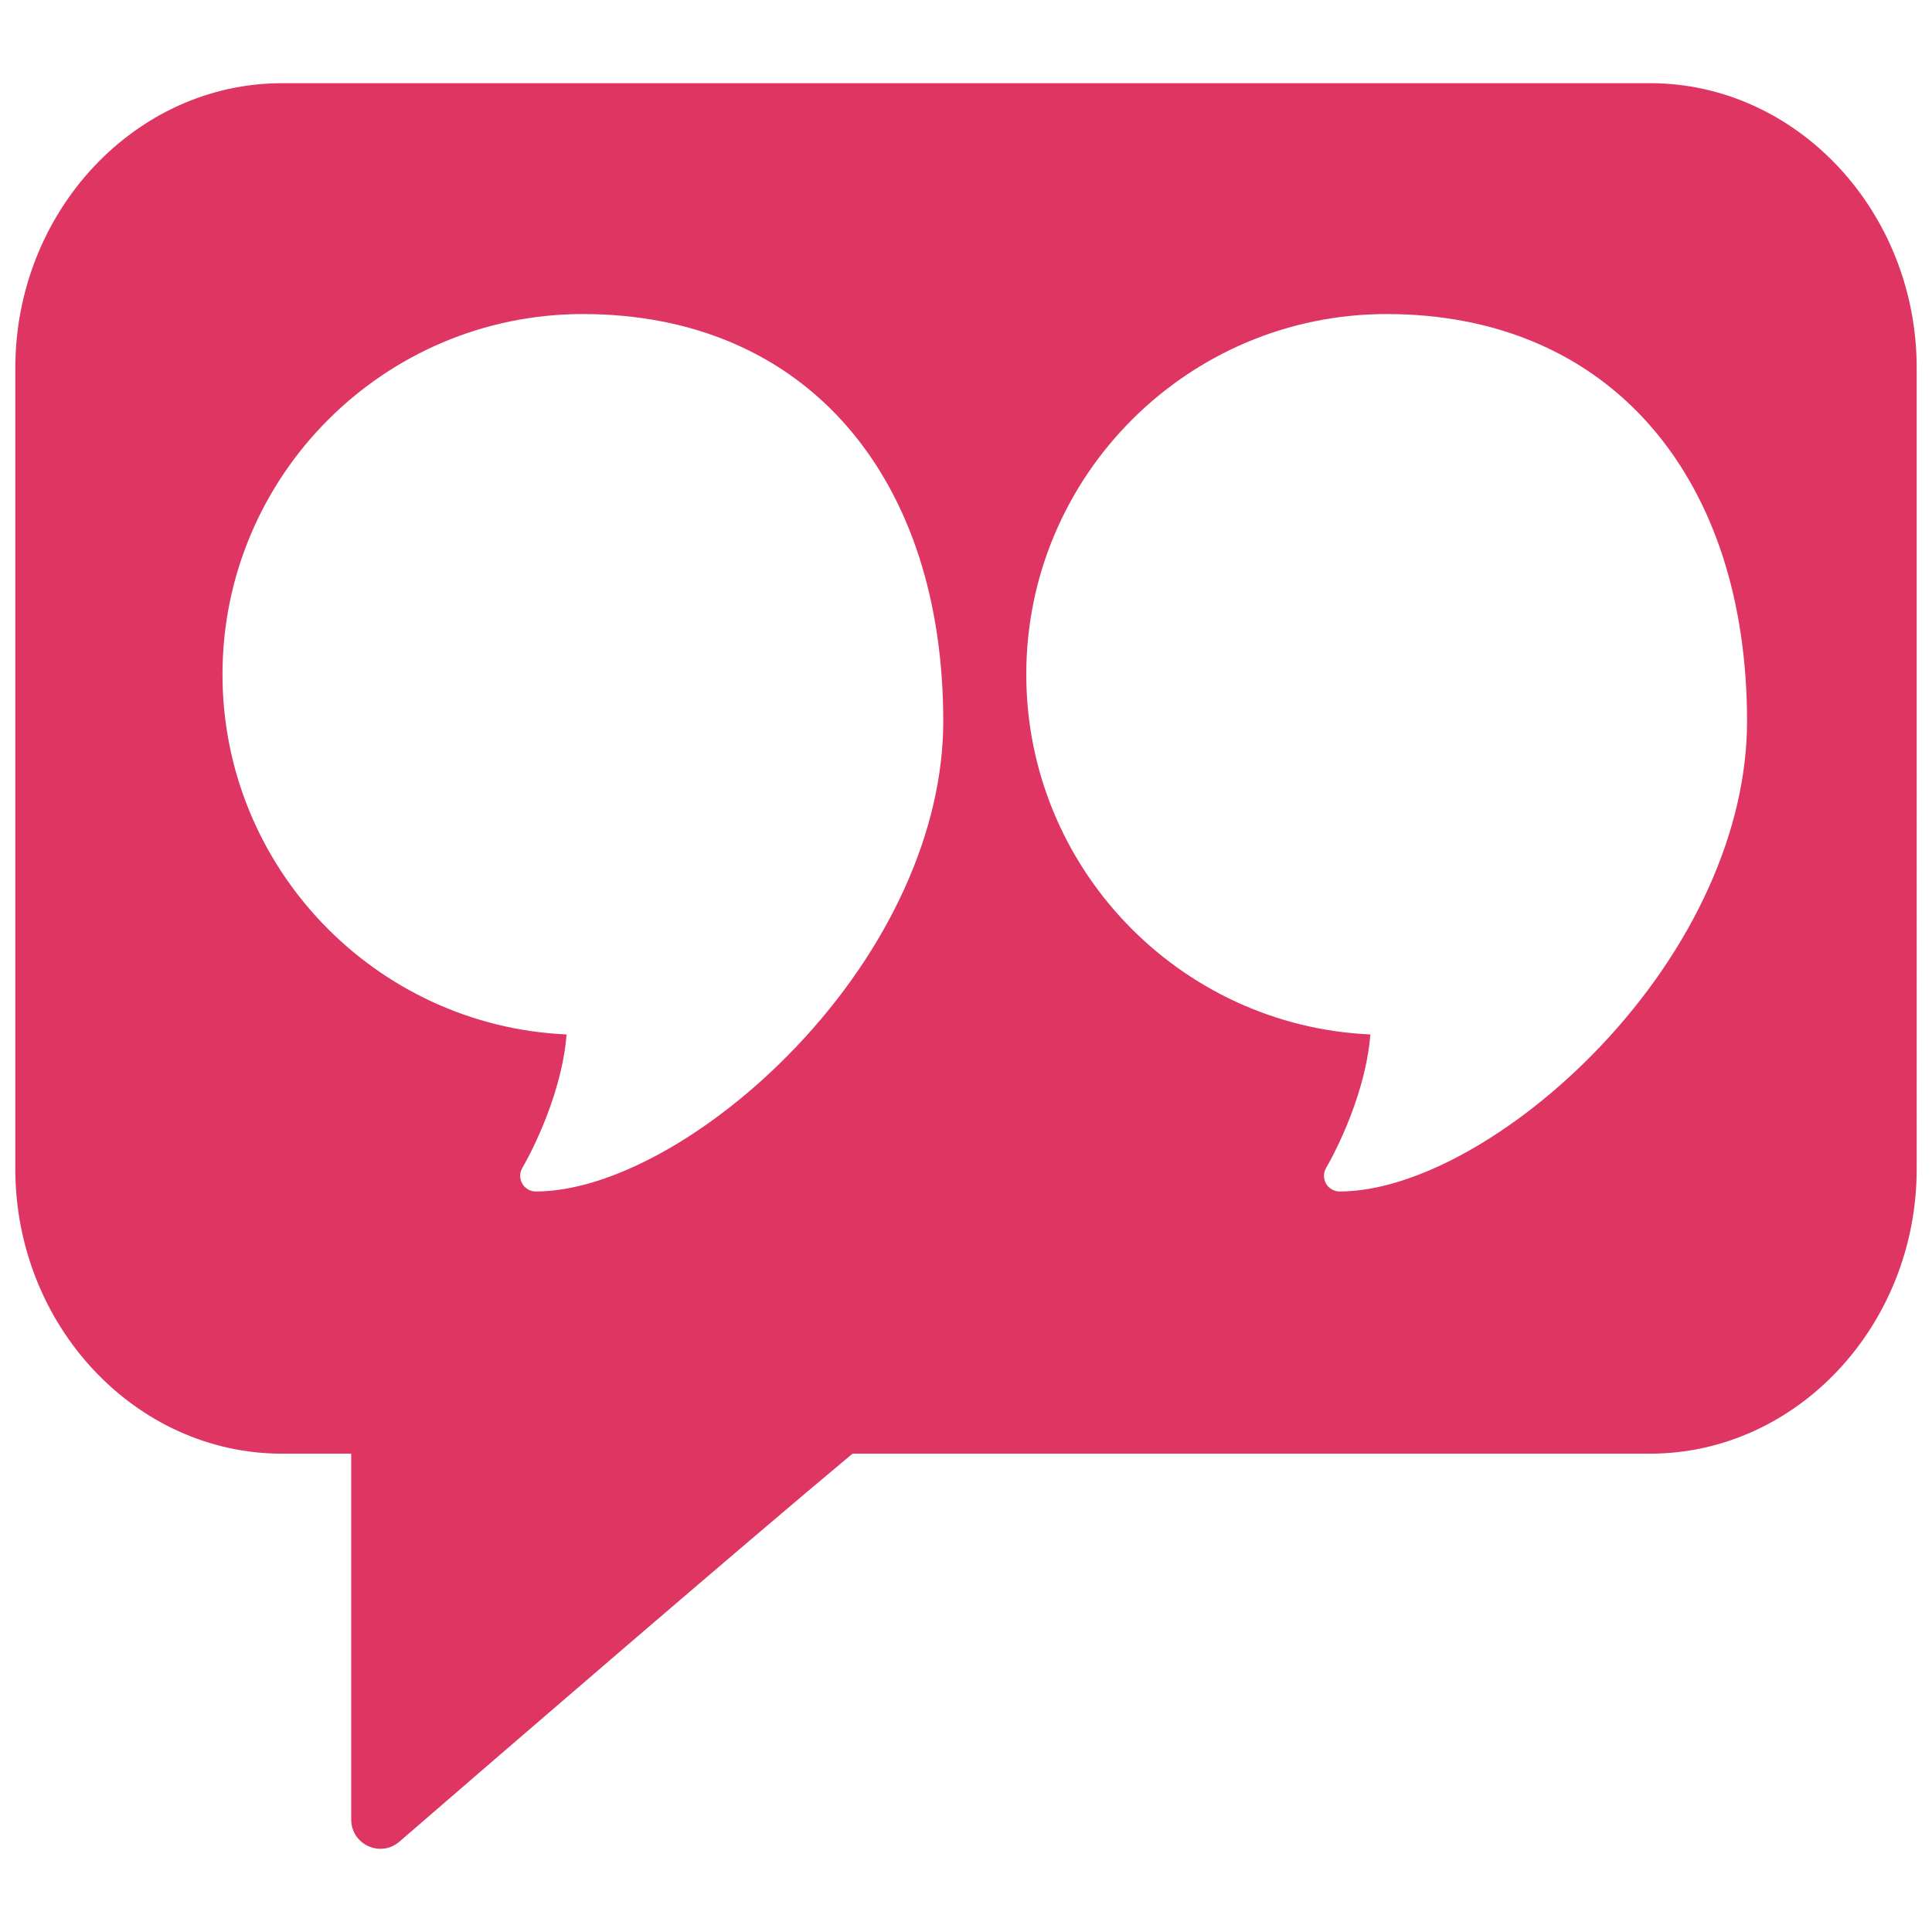 <?xml version="1.0" encoding="UTF-8"?>
<svg id="Layer_1" xmlns="http://www.w3.org/2000/svg" version="1.1" viewBox="0 0 100 100">
  <!-- Generator: Adobe Illustrator 29.3.1, SVG Export Plug-In . SVG Version: 2.1.0 Build 151)  -->
  <path d="M85.402,4.306H14.598C7.005,4.306.793,10.941.793,19.05v41.447c0,8.11,6.212,14.745,13.805,14.745h3.58v18.935c0,1.294,1.515,1.993,2.494,1.147,5.312-4.594,17.718-15.302,23.454-20.082h41.277c7.593,0,13.805-6.635,13.805-14.745V19.05c0-8.11-6.212-14.745-13.805-14.745ZM41.198,54.195c-4.322,4.542-9.606,7.476-13.462,7.476-.292,0-.562-.157-.706-.411-.144-.254-.14-.566.01-.816.022-.036,2.008-3.395,2.286-6.901-9.896-.442-17.81-8.632-17.81-18.635,0-10.285,8.368-18.653,18.653-18.653,5.673,0,10.422,2.035,13.735,5.884,3.218,3.739,4.919,8.996,4.919,15.202,0,5.619-2.779,11.762-7.624,16.854ZM82.802,54.195c-4.322,4.542-9.606,7.476-13.462,7.476-.292,0-.562-.157-.706-.411-.144-.254-.14-.566.01-.816.022-.036,2.008-3.395,2.286-6.901-9.896-.442-17.81-8.632-17.81-18.635,0-10.285,8.368-18.653,18.653-18.653,5.673,0,10.422,2.035,13.735,5.884,3.218,3.739,4.919,8.996,4.919,15.202,0,5.619-2.779,11.762-7.624,16.854Z" fill="#de3563"/>
</svg>